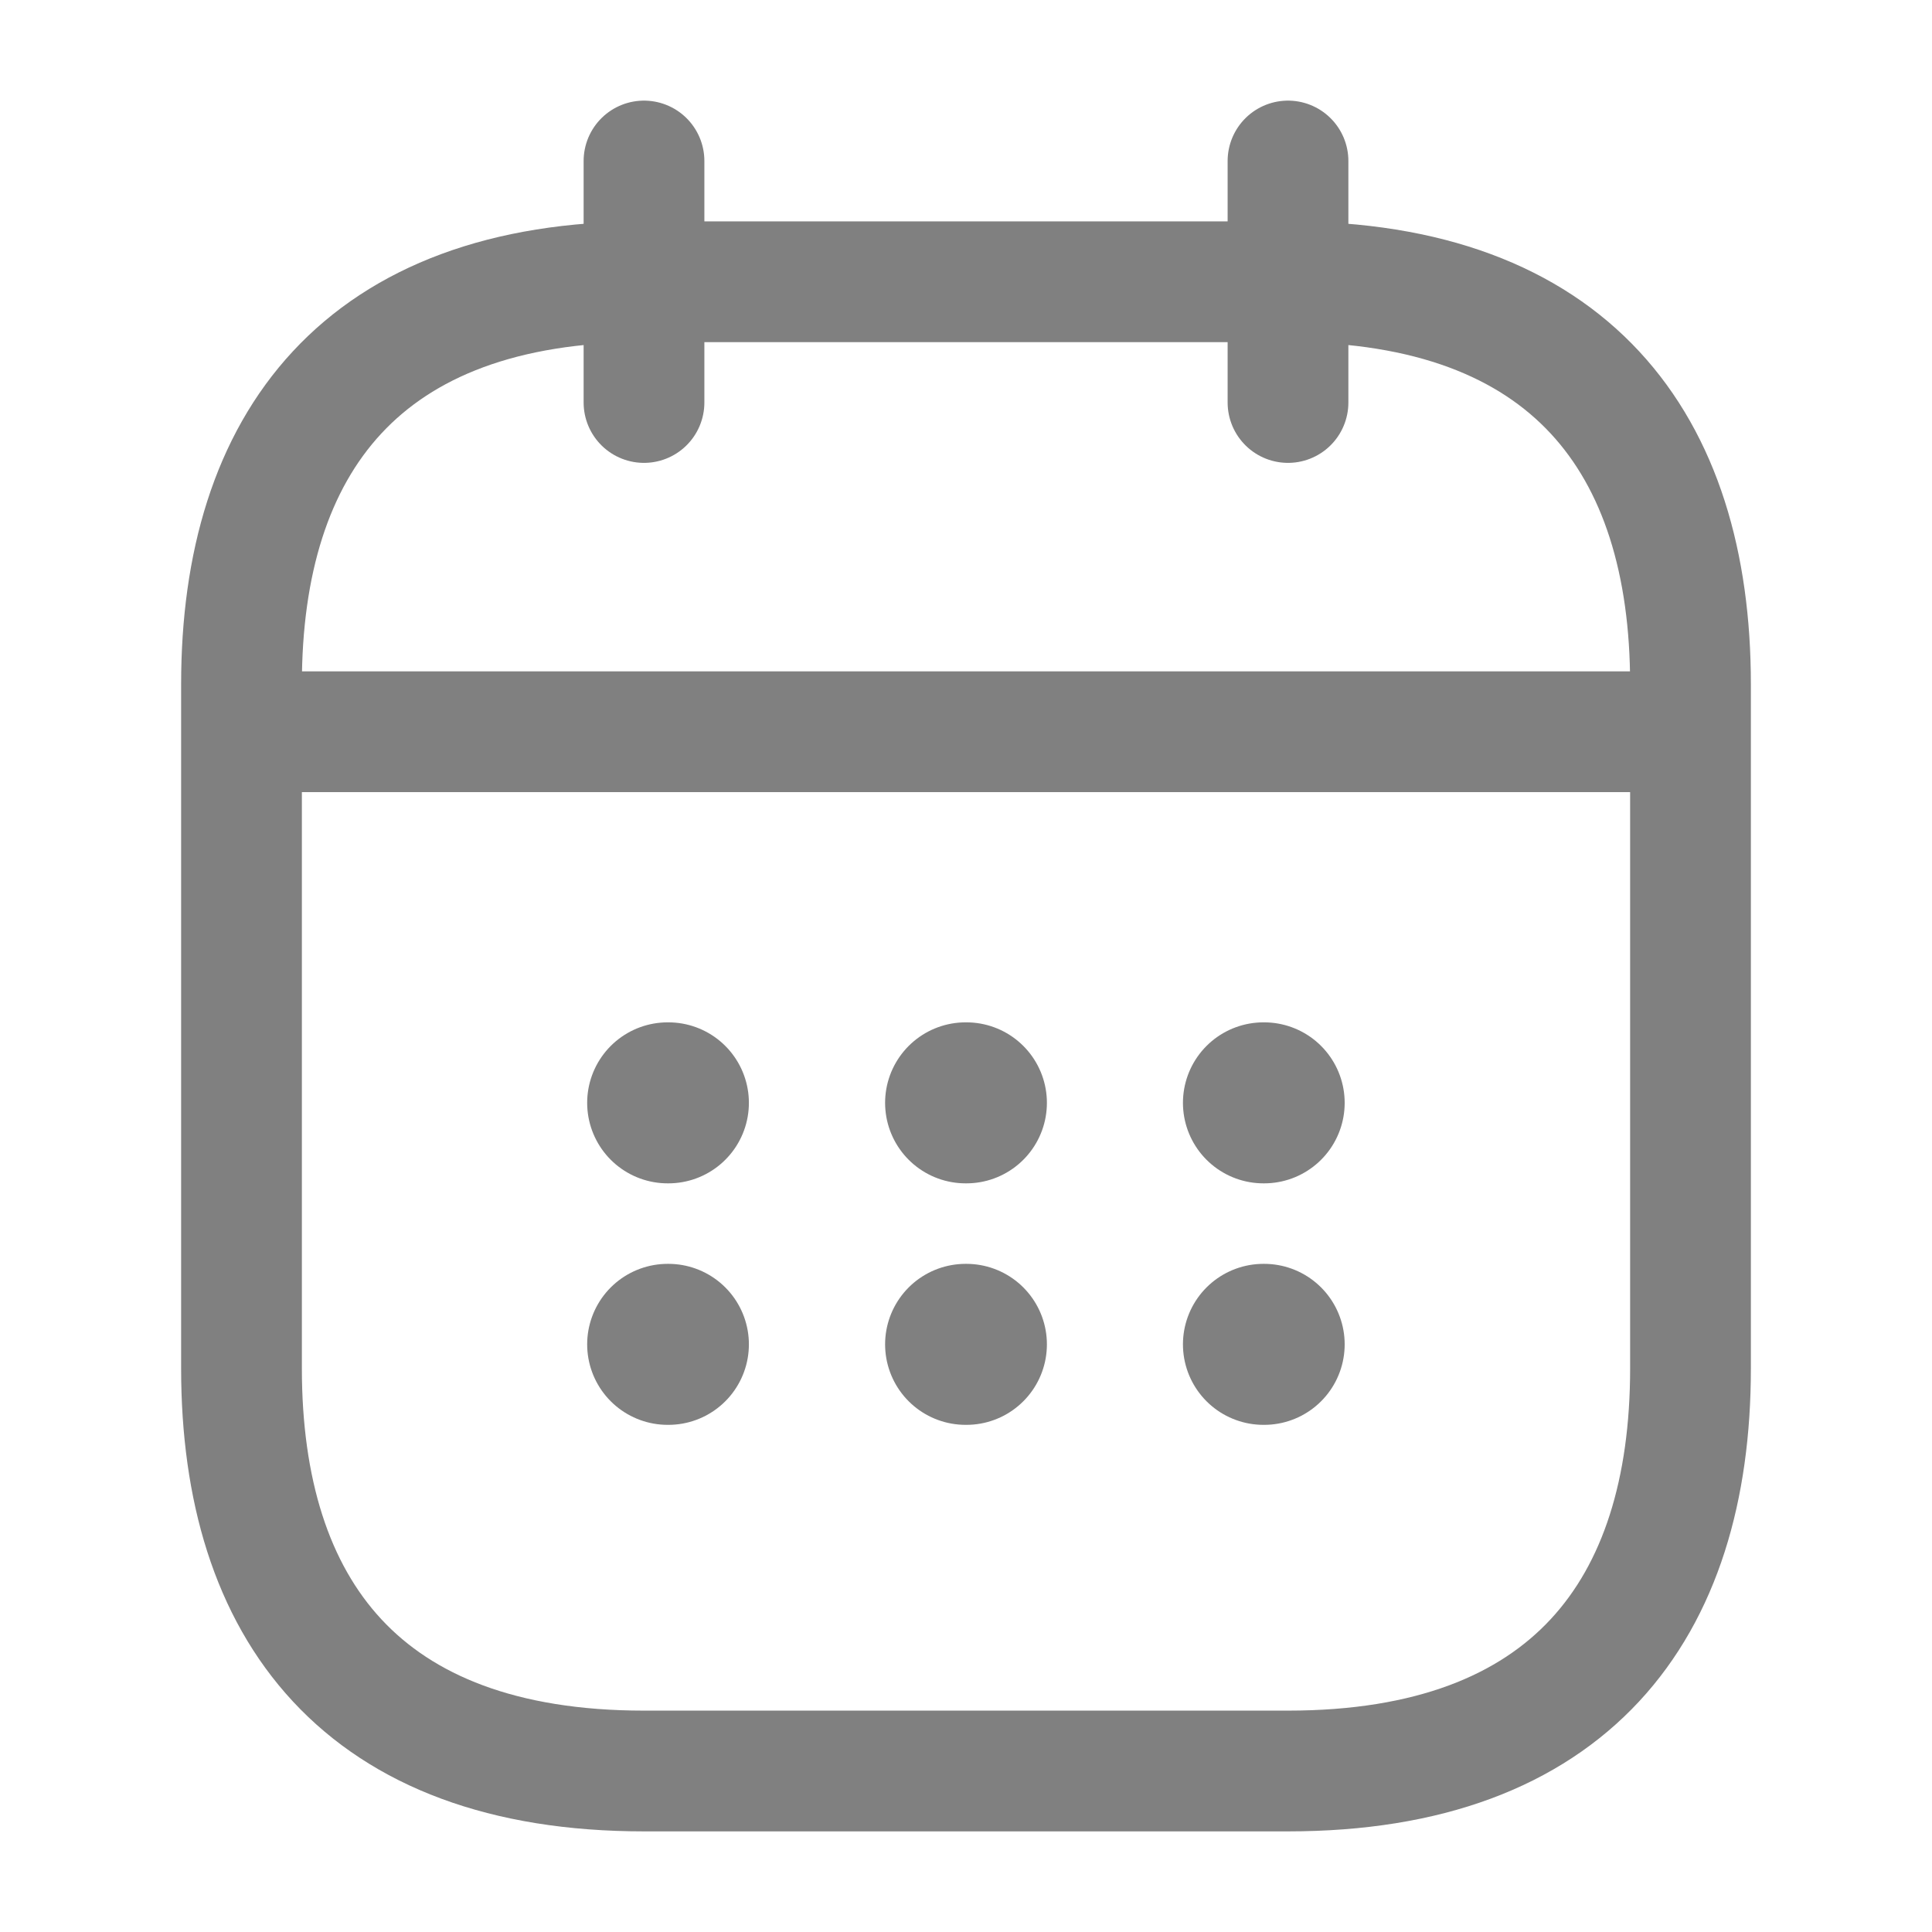 <svg viewBox="0 0 24 24" fill="none" xmlns="http://www.w3.org/2000/svg" stroke="#808080"><g id="SVGRepo_bgCarrier" stroke-width="0"></g><g id="SVGRepo_tracerCarrier" stroke-linecap="round" stroke-linejoin="round"></g><g id="SVGRepo_iconCarrier"> <path d="M8 2V5" stroke="#808080" stroke-width="1.5" stroke-miterlimit="10" stroke-linecap="round" stroke-linejoin="round"></path> <path d="M16 2V5" stroke="#808080" stroke-width="1.5" stroke-miterlimit="10" stroke-linecap="round" stroke-linejoin="round"></path> <path d="M3.5 9.09H20.5" stroke="#808080" stroke-width="1.5" stroke-miterlimit="10" stroke-linecap="round" stroke-linejoin="round"></path> <path d="M21 8.5V17C21 20 19.5 22 16 22H8C4.5 22 3 20 3 17V8.5C3 5.5 4.5 3.5 8 3.5H16C19.5 3.5 21 5.5 21 8.5Z" stroke="#808080" stroke-width="1.5" stroke-miterlimit="10" stroke-linecap="round" stroke-linejoin="round"></path> <path d="M15.695 13.7H15.704" stroke="#808080" stroke-width="2" stroke-linecap="round" stroke-linejoin="round"></path> <path d="M15.695 16.7H15.704" stroke="#808080" stroke-width="2" stroke-linecap="round" stroke-linejoin="round"></path> <path d="M11.995 13.7H12.005" stroke="#808080" stroke-width="2" stroke-linecap="round" stroke-linejoin="round"></path> <path d="M11.995 16.7H12.005" stroke="#808080" stroke-width="2" stroke-linecap="round" stroke-linejoin="round"></path> <path d="M8.294 13.7H8.303" stroke="#808080" stroke-width="2" stroke-linecap="round" stroke-linejoin="round"></path> <path d="M8.294 16.7H8.303" stroke="#808080" stroke-width="2" stroke-linecap="round" stroke-linejoin="round"></path> </g></svg>